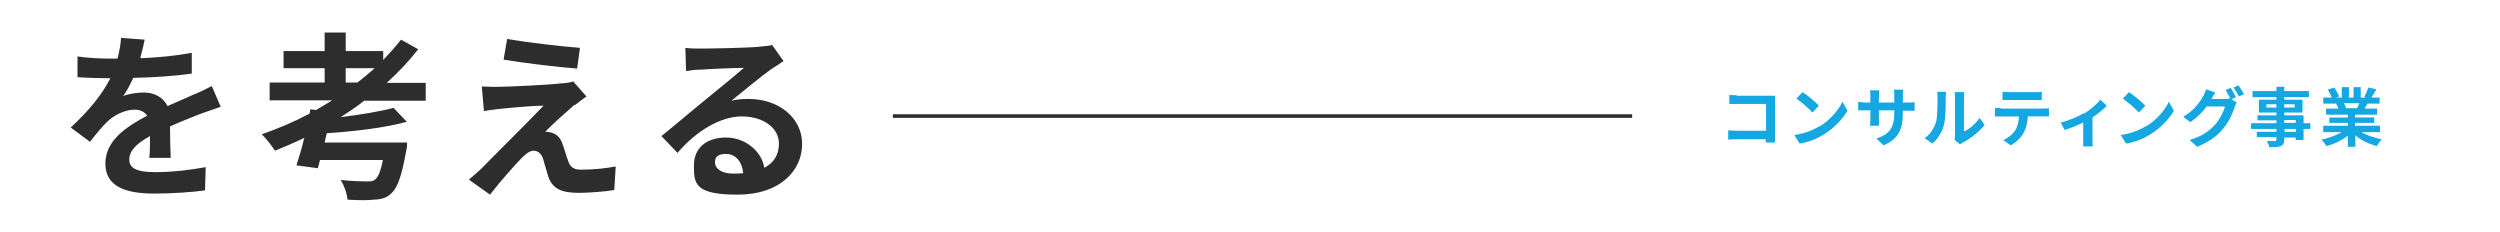 <svg id="b" data-name="レイヤー 2" xmlns="http://www.w3.org/2000/svg" width="700" height="65"><defs><style>.f{fill:#2e2d2d}</style></defs><g id="c" data-name="レイヤー 1"><path fill="#fff" d="M0 0h700v65H0z"/><path class="f" d="M39.5 16.3c4.8-.2 9.8-.7 14.2-1.5v5.8c-4.8.7-11 1.1-16.4 1.2-.8 1.8-1.8 3.7-2.8 5.1 1.3-.6 4-1 5.7-1 3 0 5.5 1.3 6.7 3.8 2.6-1.2 4.7-2 6.8-3 2-.8 3.7-1.6 5.6-2.6l2.5 5.8c-1.6.5-4.2 1.5-6 2.1-2.2.9-5.1 2-8.2 3.4 0 2.8.1 6.5.2 8.8h-6c.2-1.5.2-3.9.2-6.1-3.8 2.1-5.8 4.1-5.8 6.6s2.3 3.5 7.2 3.5 9.8-.6 14.2-1.4l-.2 6.5c-3.3.5-9.5.9-14.2.9-7.9 0-13.7-1.9-13.7-8.4s6-10.4 11.7-13.4c-.8-1.2-2.1-1.7-3.5-1.7-2.8 0-5.9 1.6-7.8 3.5-1.5 1.5-3 3.3-4.7 5.5l-5.4-4c5.3-4.9 8.8-9.3 11.1-13.8h-.7c-2 0-5.7-.1-8.5-.3v-5.8c2.5.4 6.2.6 8.8.6h2.4c.5-2 .9-4 1-5.8l6.6.5c-.2 1.2-.6 2.9-1.2 5zm62.6 11.8c-2.1 1.7-4.4 3.2-6.7 4.7 5.6-.7 11.1-1.6 14.8-2.6l3.7 3.9c-6.2 1.7-14.8 2.7-22.4 3.2l-.6 2.6H114s0 1.6-.3 2.5c-1.2 6.8-2.4 10.2-4.1 11.7-1.3 1.3-2.7 1.7-4.8 1.8-1.7.2-4.5.2-7.5 0-.1-1.6-.9-3.9-1.9-5.5 2.9.3 6 .4 7.4.4s1.6-.1 2.2-.5c.8-.6 1.6-2.3 2.2-5.5H89.6l-.6 2.3-6-.8c.7-2.1 1.5-4.8 2.2-7.7-2.7 1.3-5.5 2.5-8.2 3.6-.8-1.2-2.5-3.5-3.7-4.6 4.6-1.6 9.1-3.5 13.4-5.8l.2-1.2 1.6.2c1.5-.9 3.1-1.8 4.5-2.7H75.5v-5h15.4v-4H79.4v-4.8h11.5V9.1h5.9v5.2h10.5v2.5c1.8-1.9 3.5-3.8 5-5.7l4.8 2.7c-2.6 3.3-5.6 6.5-8.8 9.4h10.9v5h-17zm-2-5c1.7-1.3 3.2-2.6 4.8-4h-8.1v4h3.3zm60.8 6.2c-2.3 2-7 6.2-8.2 7.6.5 0 1.4.1 1.9.3 1.5.5 2.4 1.5 3 3.4.5 1.3 1 3.2 1.5 4.5.5 1.6 1.5 2.4 3.5 2.4 3.9 0 7.3-.4 9.8-.9l-.4 6.6c-2.1.4-7.2.8-9.8.8-4.8 0-7.3-1-8.6-4.3-.5-1.5-1.1-3.8-1.5-5.1-.5-1.8-1.7-2.4-2.7-2.4s-2.1.8-3.3 2c-1.7 1.8-5.5 5.9-8.9 10.3l-5.9-4.2c.9-.8 2.1-1.8 3.5-3.1 2.5-2.6 12.8-12.8 17.4-17.6-3.5 0-9.5.6-12.4.9-1.8.2-3.2.4-4.3.6l-.6-6.9c1.2 0 3 .2 4.8.1 2.3 0 13.7-.5 17.9-1 1 0 2.3-.3 2.9-.5l3.7 4.2c-1.3.9-2.4 1.8-3.3 2.5zm1.5-16l-.8 5.9c-5.2-.4-14.6-1.5-20.6-2.5l1-5.8c5.6 1 15.2 2.1 20.4 2.5zm33.8.3c2.7 0 13.4-.2 16.2-.5 2-.2 3.2-.3 3.8-.5l3.2 4.5c-1.1.8-2.3 1.5-3.5 2.3-2.7 1.9-8 6.3-11.1 8.8 1.7-.4 3.2-.5 4.8-.5 8.5 0 15 5.3 15 12.6s-6 14.2-18.1 14.2-12.2-3.2-12.2-8.2 3.7-7.8 9-7.8 10 3.8 10.7 8.5c2.8-1.5 4.1-3.8 4.1-6.8 0-4.5-4.5-7.6-10.4-7.6s-12.7 4-18 10.2l-4.5-4.7c3.5-2.8 9.6-8 12.6-10.4 2.8-2.3 8-6.5 10.5-8.7-2.5 0-9.5.3-12.1.5-1.4 0-3 .2-4.1.4l-.2-6.5c1.4.2 3.2.2 4.6.2zm9 35c1.1 0 2 0 2.9-.1-.3-3.2-2.1-5.4-4.8-5.4s-3.1 1.2-3.1 2.4c0 1.8 2 3.1 5 3.1z"/><path d="M486.3 26.8H497v13.1h-2.6V39h-8.2c-.7 0-1.7 0-2.3.1v-2.6c.6 0 1.4.1 2.3.1h8.3v-7.5h-10.3v-2.5c.7 0 1.6.1 2.2.1zm23 8.7c3.1-1.8 5.4-4.6 6.6-7l1.4 2.5c-1.4 2.4-3.8 4.9-6.7 6.7-1.8 1.1-4.1 2.1-6.7 2.5l-1.5-2.4c2.8-.4 5.2-1.3 6.9-2.4zm0-5.9l-1.8 1.9c-.9-1-3.2-3-4.5-3.9l1.7-1.8c1.3.8 3.6 2.7 4.6 3.8zm18 11l-1.9-1.8c3.5-1.2 5-2.8 5-7.2v-.7h-4.3v4.3h-2.5c0-.4.1-1.1.1-1.9v-2.4h-3.4v-2.4c.3 0 1 .2 1.9.2h1.5v-1.8c0-.5 0-1.1-.1-1.6h2.6c0 .3-.1.9-.1 1.6v1.8h4.3v-1.9c0-.7 0-1.3-.1-1.7h2.6c0 .4-.1 1-.1 1.7v1.9h1.3c1 0 1.5 0 2-.1V31h-3.3v.6c0 4.5-1.1 7.2-5.4 9.1zm14.7-6.1c.5-1.5.5-5 .5-7.1s0-1.2-.2-1.7h2.6s-.1.9-.1 1.6c0 2.1 0 5.9-.5 7.7-.5 2-1.7 3.8-3.2 5.2l-2.2-1.5c1.6-1.1 2.6-2.8 3.1-4.3zm5.4 3.3V27.3c0-.8-.1-1.5-.1-1.5h2.7s-.1.8-.1 1.6v9.4c1.5-.6 3.2-2.1 4.4-3.8l1.4 2c-1.5 1.9-4.1 3.9-6.1 4.9-.4.2-.6.4-.8.5l-1.5-1.2c0-.3.1-.8.1-1.3zm12.9-7.4h11.8c.4 0 1.2 0 1.6-.1v2.3h-5.9c-.1 1.9-.5 3.4-1.2 4.6-.6 1.2-2 2.6-3.6 3.5l-2.1-1.5c1.3-.5 2.5-1.5 3.3-2.6.7-1.1 1-2.5 1.1-4h-6.7v-2.4c.5 0 1.2.1 1.7.1zm2.3-4.6h7.2c.6 0 1.3 0 1.9-.1V28h-11v-2.3c.6 0 1.3.1 1.9.1zm21 6c1.7-1.1 3.6-2.7 4.5-3.9l1.8 1.7c-.8.9-2.4 2.2-4 3.3v6.2c0 .6 0 1.6.1 1.9h-2.7v-6.7c-1.6.8-3.6 1.6-5.2 2.1l-1.1-2.1c2.3-.5 5-1.7 6.4-2.6zm17.1 3.7c3.1-1.8 5.4-4.6 6.6-7l1.4 2.5c-1.4 2.4-3.8 4.9-6.7 6.7-1.8 1.1-4.1 2.1-6.7 2.5l-1.5-2.4c2.8-.4 5.1-1.3 6.9-2.4zm0-5.9l-1.8 1.9c-.9-1-3.2-3-4.5-3.9l1.7-1.8c1.3.8 3.6 2.7 4.6 3.8zm25.4-2.4l-1.3.6 1.5.9c-.2.3-.5.8-.6 1.3-.5 1.6-1.5 4-3.2 6-1.7 2.1-3.9 3.7-7.3 5.1l-2.1-1.9c3.7-1.1 5.7-2.7 7.3-4.5 1.2-1.4 2.3-3.6 2.6-4.9h-5.1c-1.2 1.6-2.8 3.2-4.6 4.4l-2-1.5c3.2-1.9 4.7-4.2 5.6-5.8.3-.4.6-1.3.8-1.9l2.6.9c-.4.6-.9 1.4-1.1 1.8h3.6c.6 0 1.2 0 1.6-.2h.1c-.4-.6-.9-1.6-1.3-2.3l1.4-.6c.4.6 1.1 1.8 1.4 2.5zm2.2-.8l-1.4.6c-.4-.8-1-1.8-1.5-2.5l1.4-.6c.5.7 1.1 1.8 1.5 2.4zm18.6 9.7H645v3.1h-2.2v-.7h-3.2v.6c0 1.1-.3 1.5-1 1.8-.7.3-1.7.3-3.2.3-.1-.5-.4-1.2-.7-1.7h2.2c.3 0 .5-.1.5-.5v-.6h-5.5v-1.5h5.5v-.8h-7.1v-1.6h7.1v-.8h-5.3v-1.4h5.3v-.8h-4.9v-3.6h4.9v-.7h-6.7v-1.7h6.7v-1.2h2.2v1.2h6.9v1.7h-6.9v.7h5.1v3.6h-5.1v.8h5.4v2.2h1.9v1.6zm-9.5-6v-.9h-2.8v.9h2.8zm2.2-.9v.9h2.9v-.9h-2.9zm0 5.2h3.2v-.8h-3.2v.8zm3.3 1.7h-3.2v.8h3.2v-.8zm18.3.9c1.5.9 3.6 1.6 5.7 2-.5.5-1.1 1.4-1.4 1.9-2.2-.6-4.4-1.6-6-3v3.2h-2.1V38c-1.7 1.3-3.9 2.4-6 2.9-.3-.5-.9-1.4-1.4-1.8 2-.4 4.1-1.2 5.7-2.1h-5.2v-1.8h6.9v-.8h-5.2v-1.5h5.2v-.8h-6.1v-1.7h3.4c-.1-.5-.4-1-.6-1.4h.2-3.8v-1.7h2.4c-.3-.7-.7-1.5-1.1-2.2l1.8-.6c.5.8 1.1 1.8 1.4 2.5l-.9.3h1.6v-2.9h2v2.9h1.3v-2.9h2v2.9h1.6l-.6-.2c.4-.7.9-1.8 1.1-2.6l2.3.5c-.5.8-1 1.6-1.4 2.3h2.3V29h-3.4c-.3.5-.6 1-.8 1.4h3.5v1.7h-6.2v.8h5.4v1.5h-5.4v.8h7V37h-5.2zm-4.9-8.1c.3.5.5 1 .6 1.4h-.3 3.4c.2-.4.4-1 .6-1.4h-4.3z" fill="#14a7e1"/><path class="f" d="M250 32h207v1H250z"/></g></svg>